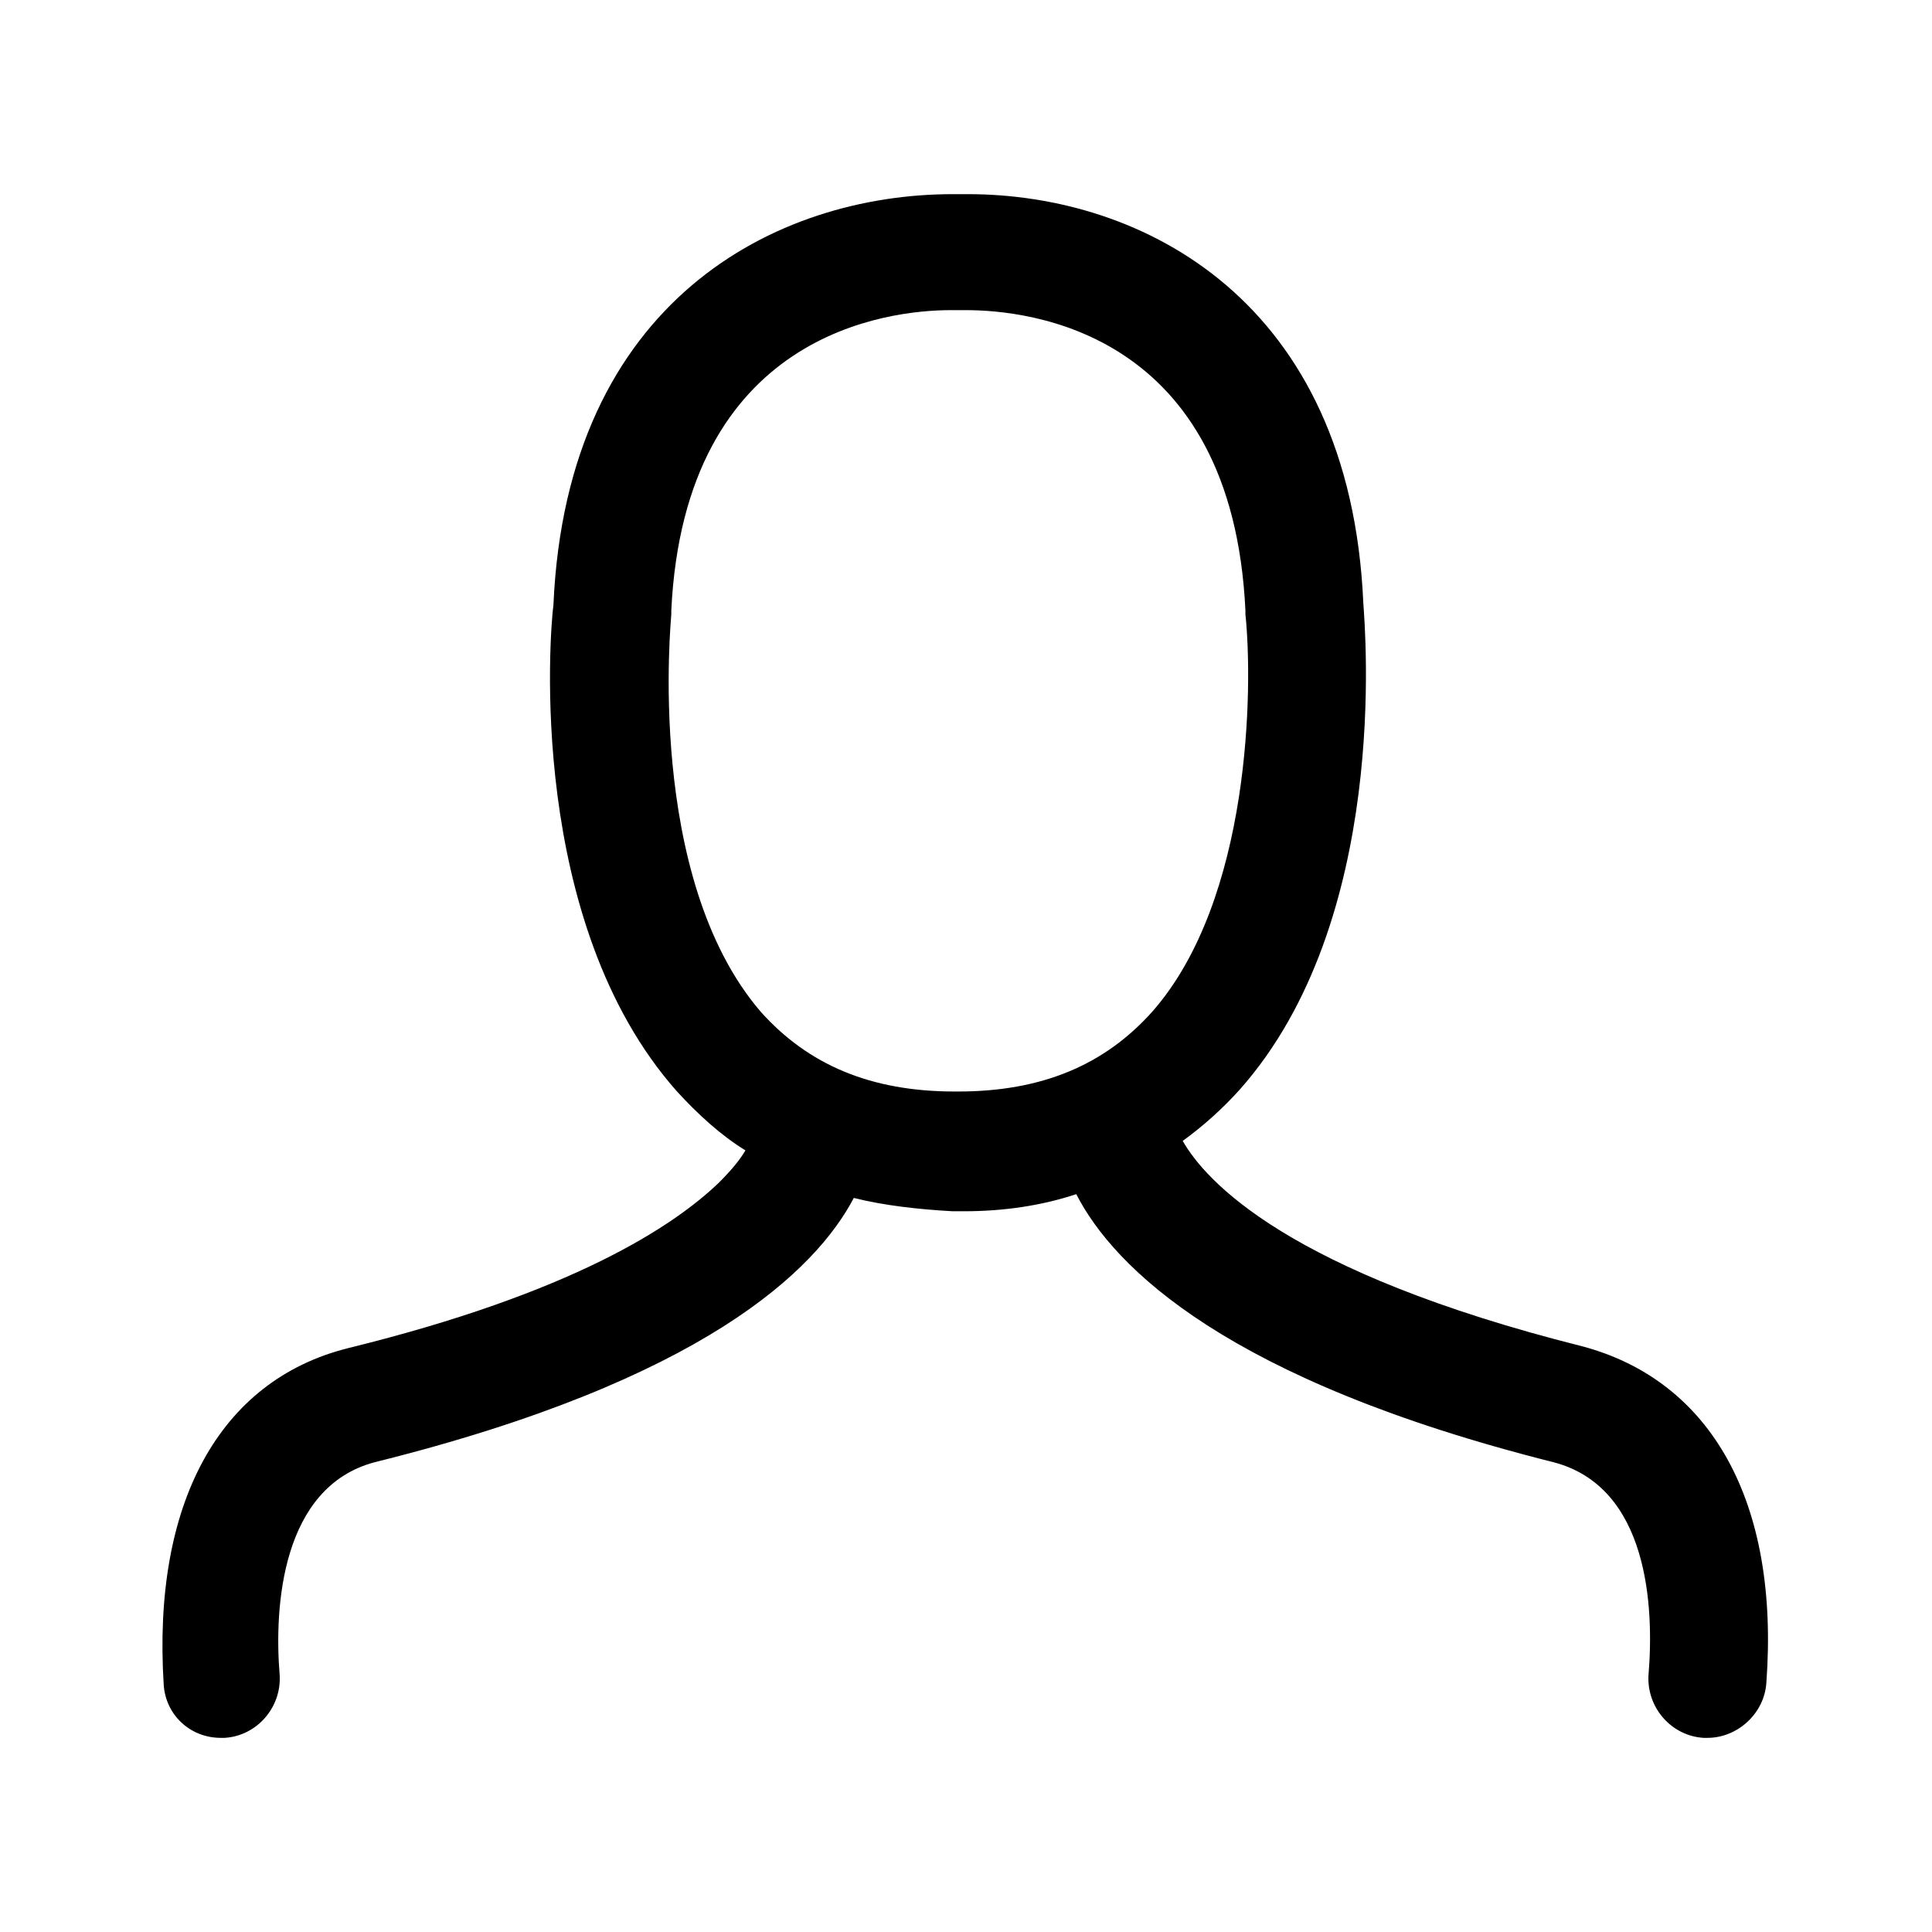<?xml version="1.0" encoding="UTF-8"?>
<!-- Uploaded to: SVG Repo, www.svgrepo.com, Generator: SVG Repo Mixer Tools -->
<svg fill="#000000" width="800px" height="800px" version="1.1" viewBox="144 144 512 512" xmlns="http://www.w3.org/2000/svg">
 <path d="m202.5 604.55h1.008c8.566-0.504 15.113-8.062 14.609-16.625-1.512-18.137 0.504-49.879 25.191-56.426 87.16-21.668 116.89-50.887 126.96-70.031 8.062 2.016 17.129 3.023 26.199 3.527h1.008 1.008 1.008c10.578 0 20.656-1.512 29.727-4.535 10.078 19.648 40.305 49.375 126.46 71.039 25.191 6.551 26.703 38.289 25.191 56.426-0.504 8.566 6.047 16.121 14.609 16.625h1.008c8.062 0 15.113-6.551 15.617-14.609 3.527-47.863-14.609-80.105-48.871-89.176-78.09-19.648-99.754-43.832-105.8-54.41 5.543-4.031 10.578-8.566 15.113-13.602 39.801-44.84 33.25-121.42 32.746-128.98-3.523-80.109-58.441-108.32-104.79-108.32h-2.016-2.016c-46.855 0-102.27 28.211-105.8 108.82-1.008 7.559-7.055 84.137 32.746 128.98 5.543 6.047 11.586 11.586 18.137 15.617-1.512 2.519-3.527 5.039-7.055 8.566-12.09 11.586-38.793 29.223-98.242 43.832-34.258 8.566-51.891 41.312-48.871 89.176 0.508 8.059 7.059 14.105 15.117 14.105zm119.4-297.75v-1.008c3.527-73.555 57.434-79.602 74.059-79.602h1.512 1.008 1.512c16.625 0 70.535 5.543 74.059 79.602v1.008c2.016 19.145 1.512 75.57-24.688 105.3-12.594 14.105-29.223 21.16-51.387 21.16h-0.504-0.504c-22.168 0-38.793-7.055-51.387-21.16-30.73-35.77-23.68-104.29-23.68-105.3z"/>
</svg>